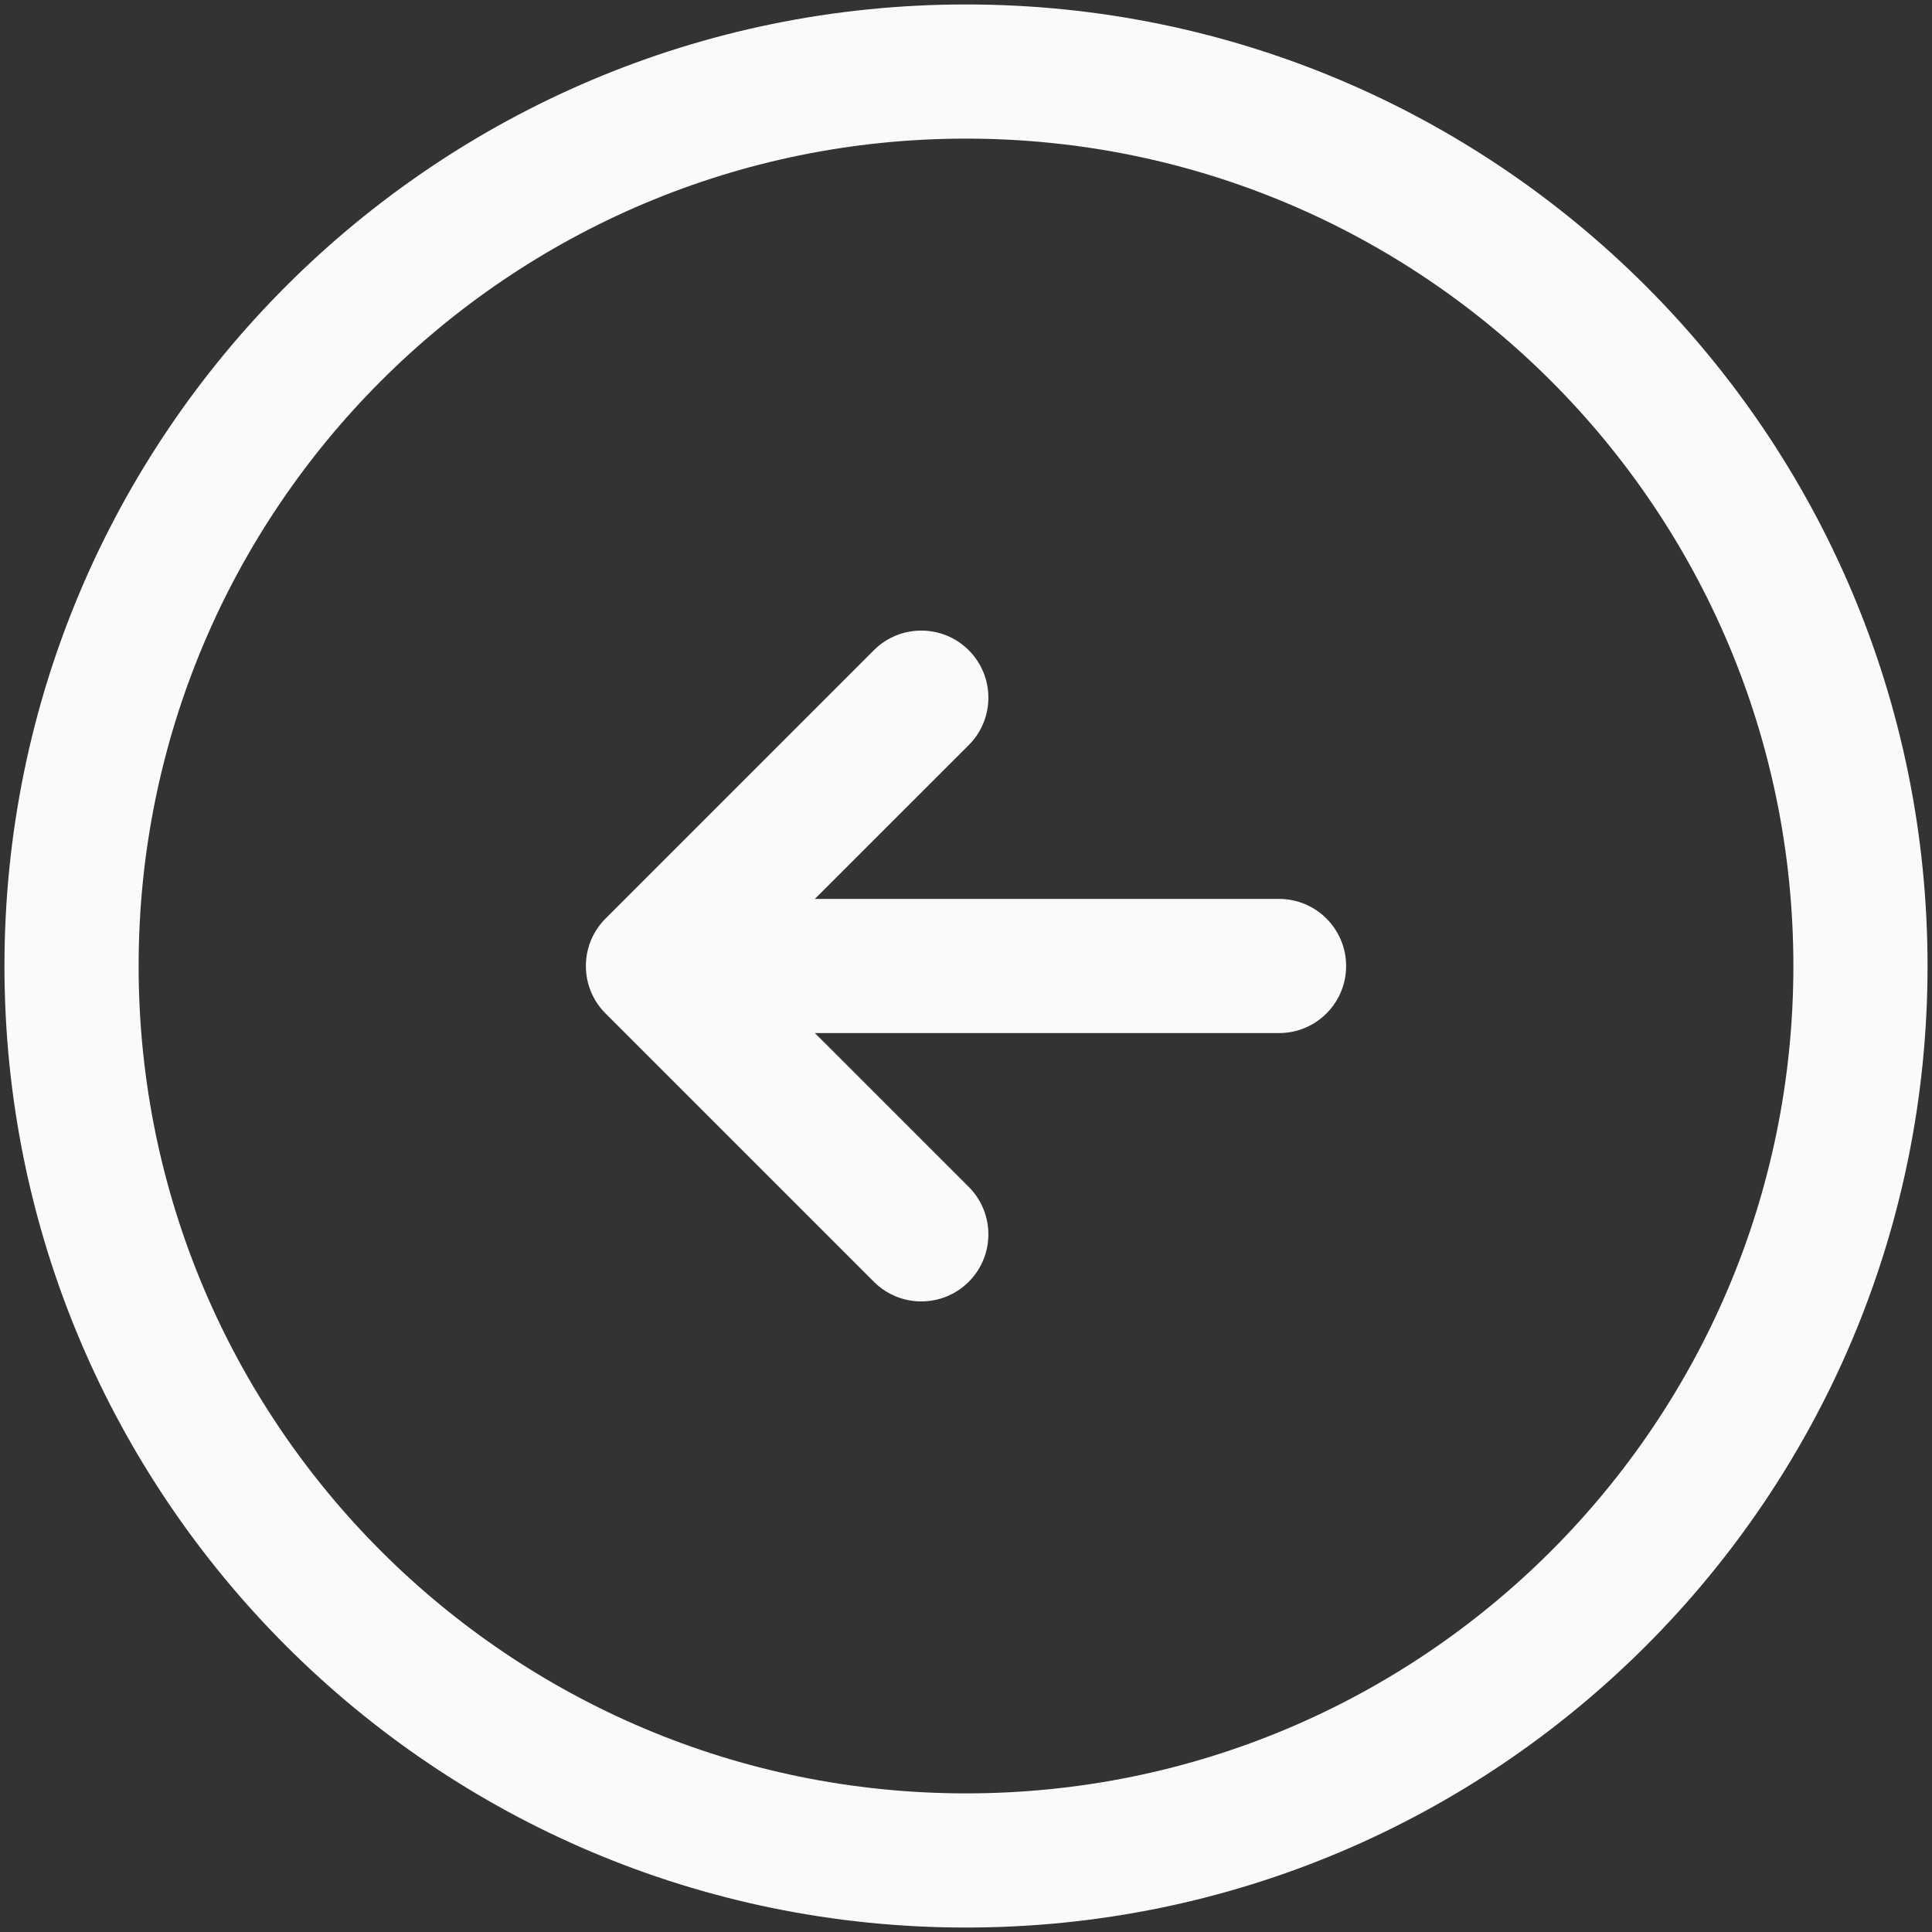 <svg width="36" height="36" viewBox="0 0 36 36" fill="none" xmlns="http://www.w3.org/2000/svg">
<rect x="0" y="0" width="36" height="36" fill="#333333" stroke="none"/>
<g id="vuesax/linear/arrow-left">
<g id="arrow-left">
<path id="Vector (Stroke)" fill-rule="evenodd" clip-rule="evenodd" d="M18 2.583C9.486 2.583 2.583 9.486 2.583 18C2.583 26.514 9.486 33.417 18 33.417C26.514 33.417 33.417 26.514 33.417 18C33.417 9.486 26.514 2.583 18 2.583ZM0.083 18C0.083 8.105 8.105 0.083 18 0.083C27.895 0.083 35.917 8.105 35.917 18C35.917 27.895 27.895 35.917 18 35.917C8.105 35.917 0.083 27.895 0.083 18Z" fill="#FAFAFA"/>
<path id="Vector (Stroke)_2" fill-rule="evenodd" clip-rule="evenodd" d="M12.583 18C12.583 17.31 13.143 16.75 13.833 16.75H23.833C24.524 16.75 25.083 17.31 25.083 18C25.083 18.69 24.524 19.25 23.833 19.25H13.833C13.143 19.25 12.583 18.69 12.583 18Z" fill="#FAFAFA"/>
<path id="Vector (Stroke)_3" fill-rule="evenodd" clip-rule="evenodd" d="M18.051 12.116C18.539 12.604 18.539 13.396 18.051 13.884L13.934 18L18.051 22.116C18.539 22.604 18.539 23.396 18.051 23.884C17.562 24.372 16.771 24.372 16.283 23.884L11.283 18.884C10.795 18.396 10.795 17.604 11.283 17.116L16.283 12.116C16.771 11.628 17.562 11.628 18.051 12.116Z" fill="#FAFAFA"/>
</g>
</g>
</svg>
